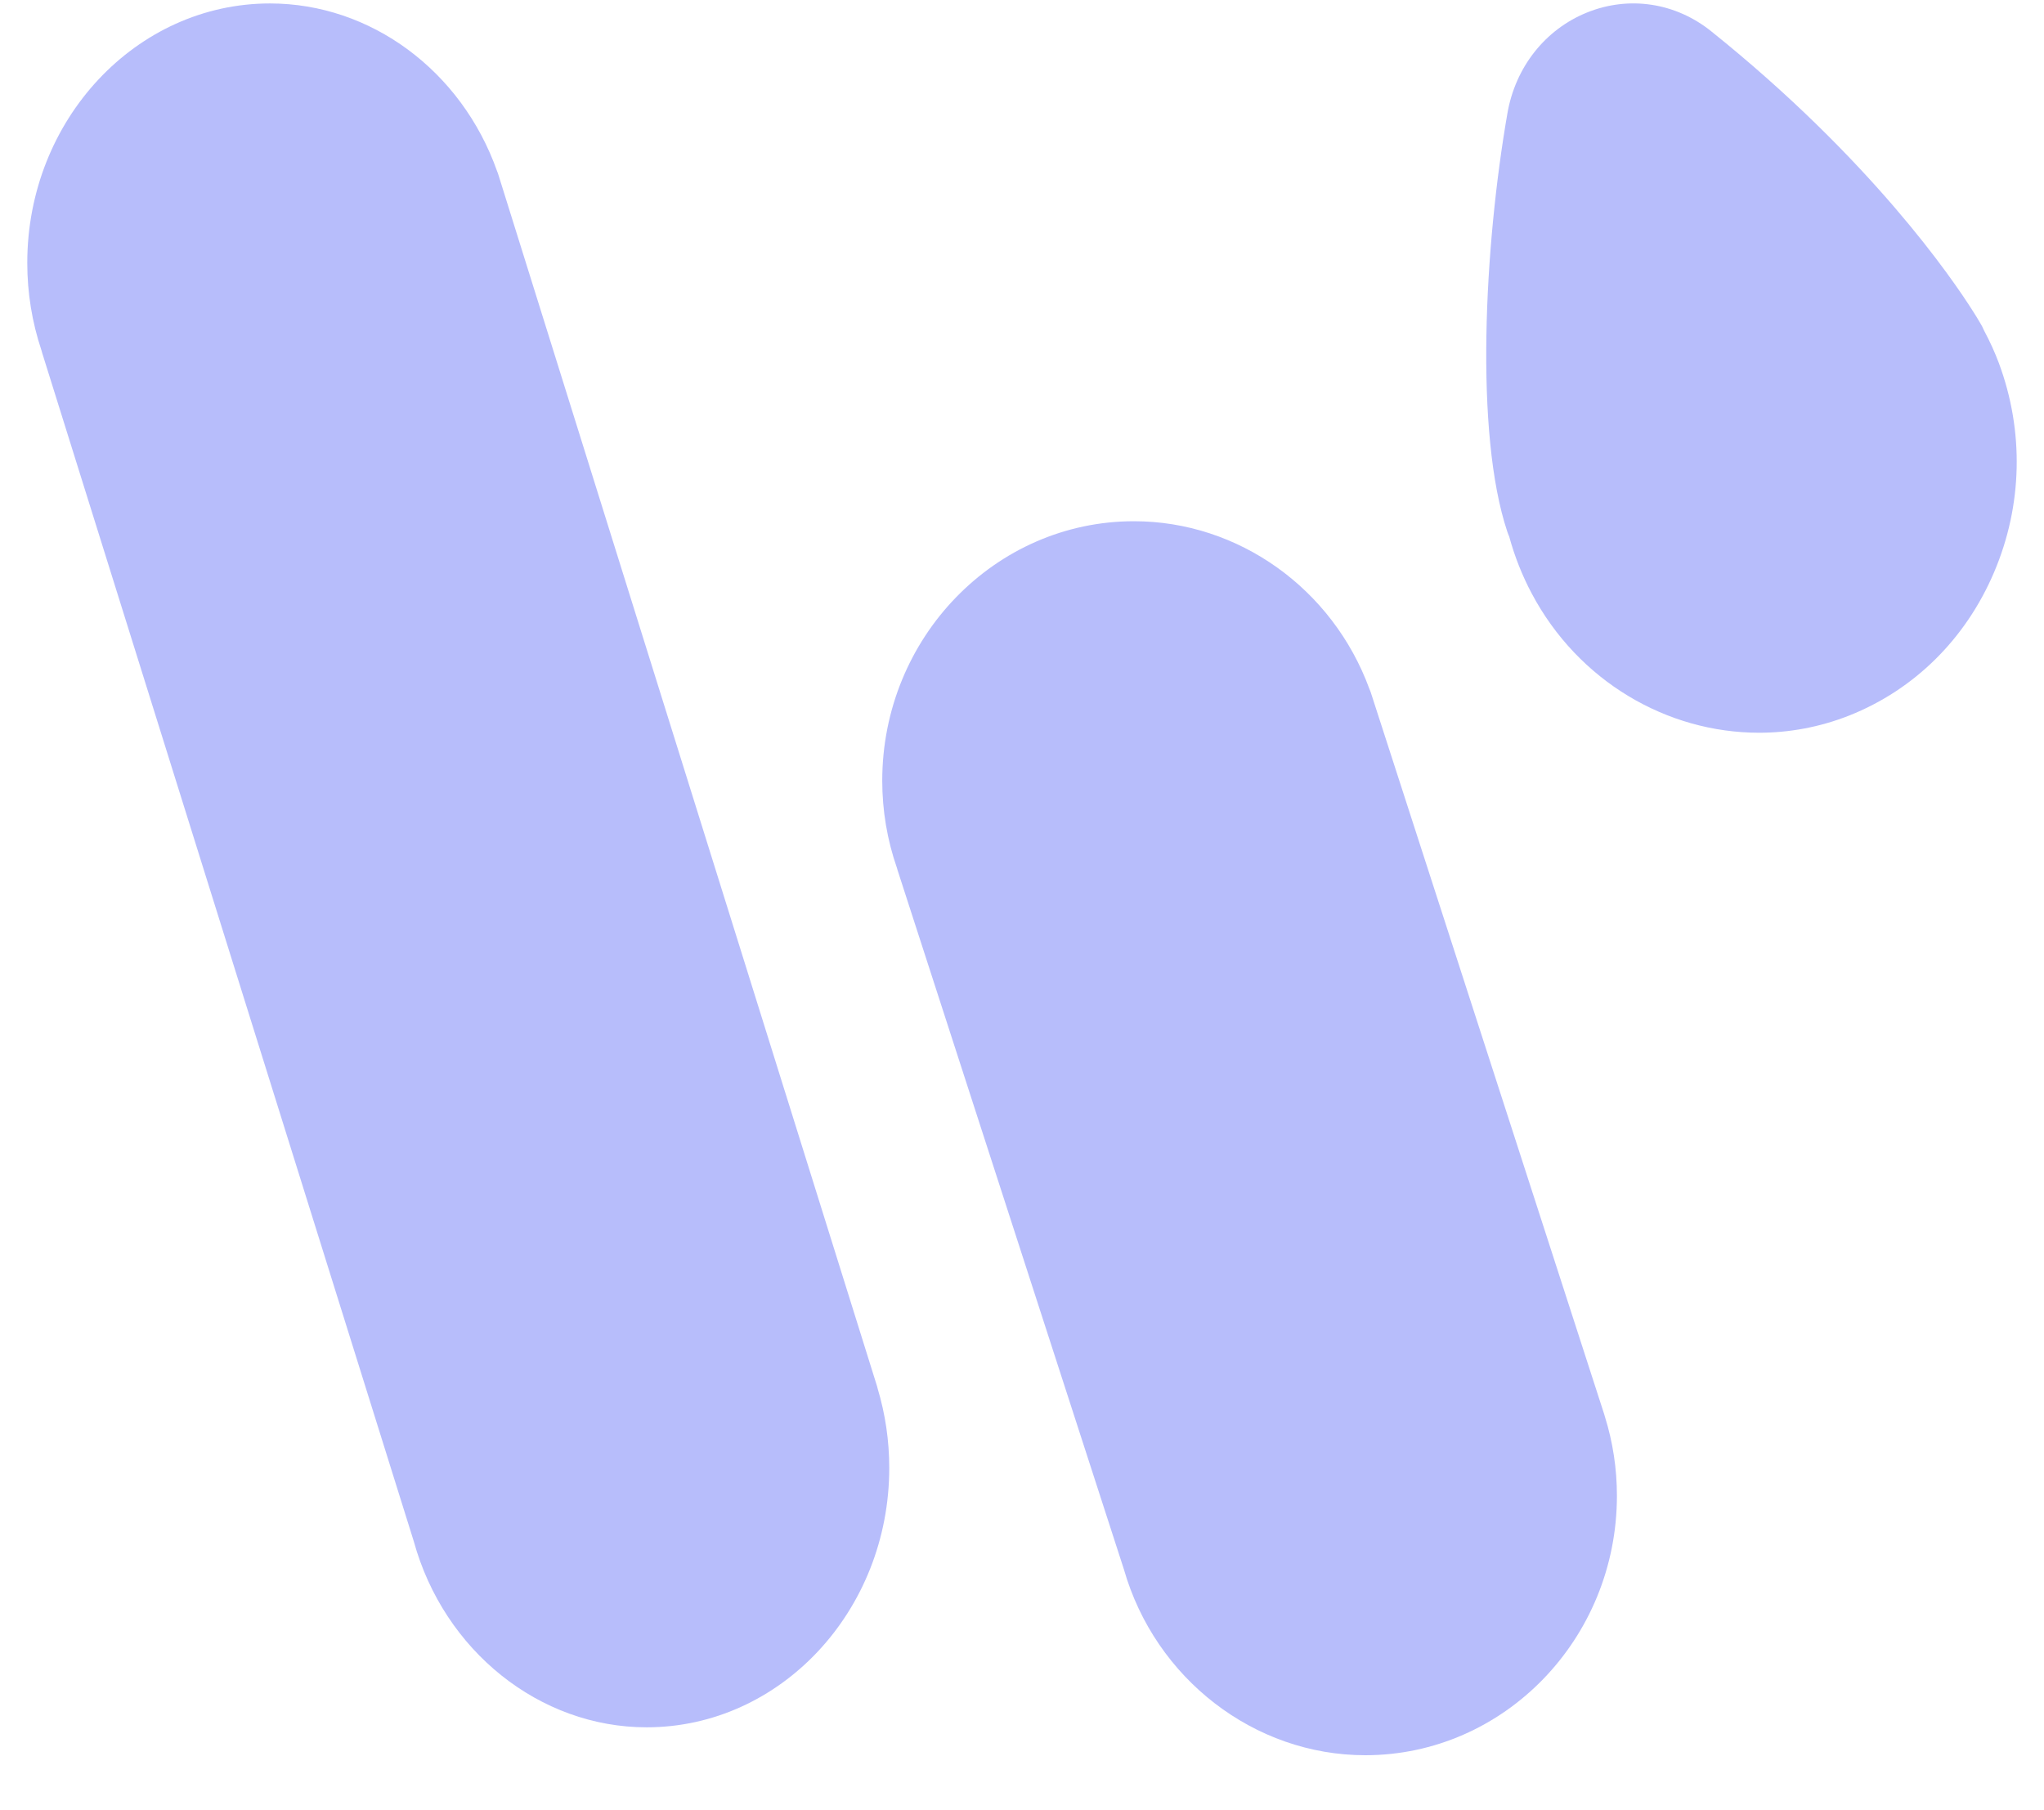 <svg width="35" height="31" viewBox="0 0 35 31" fill="none" xmlns="http://www.w3.org/2000/svg">
<path fill-rule="evenodd" clip-rule="evenodd" d="M15.018 23.739L8.534 2.993C8.528 2.972 8.52 2.952 8.512 2.932C7.904 1.211 6.347 0.059 4.623 0.059C2.331 0.059 0.467 2.052 0.467 4.502C0.467 5.015 0.549 5.519 0.71 6C0.713 6.014 0.717 6.028 0.722 6.043L7.085 26.394C7.602 28.271 9.24 29.58 11.072 29.58C13.363 29.58 15.227 27.587 15.227 25.137C15.227 24.675 15.16 24.218 15.028 23.778C15.025 23.765 15.021 23.752 15.018 23.739Z" fill="#B7BDFB"/>
<path fill-rule="evenodd" clip-rule="evenodd" d="M27.469 24.218L23.473 11.86C23.466 11.84 23.459 11.82 23.45 11.801C22.82 10.079 21.205 8.926 19.417 8.926C17.041 8.926 15.107 10.919 15.107 13.369C15.107 13.882 15.192 14.385 15.359 14.865C15.363 14.88 15.367 14.895 15.372 14.91L19.244 26.872C19.781 28.749 21.479 30.058 23.378 30.058C25.754 30.058 27.687 28.065 27.687 25.615C27.687 25.153 27.618 24.696 27.48 24.256C27.477 24.243 27.473 24.23 27.469 24.218Z" fill="#B7BDFB"/>
<path fill-rule="evenodd" clip-rule="evenodd" d="M34.228 6.22C34.16 6.038 34.079 5.858 33.973 5.659C33.963 5.636 33.953 5.613 33.941 5.59C33.941 5.59 33.908 5.529 33.842 5.422C33.824 5.392 33.806 5.363 33.788 5.336C33.427 4.764 32.035 2.728 29.302 0.536C28.688 0.043 27.892 -0.076 27.173 0.215C26.458 0.505 25.949 1.15 25.812 1.94C25.417 4.21 25.248 7.421 25.81 9.105C25.82 9.134 25.83 9.161 25.842 9.187C25.935 9.528 26.065 9.856 26.228 10.163C27.026 11.668 28.547 12.548 30.12 12.548C30.636 12.548 31.159 12.453 31.663 12.254C32.779 11.812 33.661 10.94 34.146 9.798C34.632 8.656 34.661 7.386 34.228 6.22Z" fill="#B7BDFB"/>
</svg>

